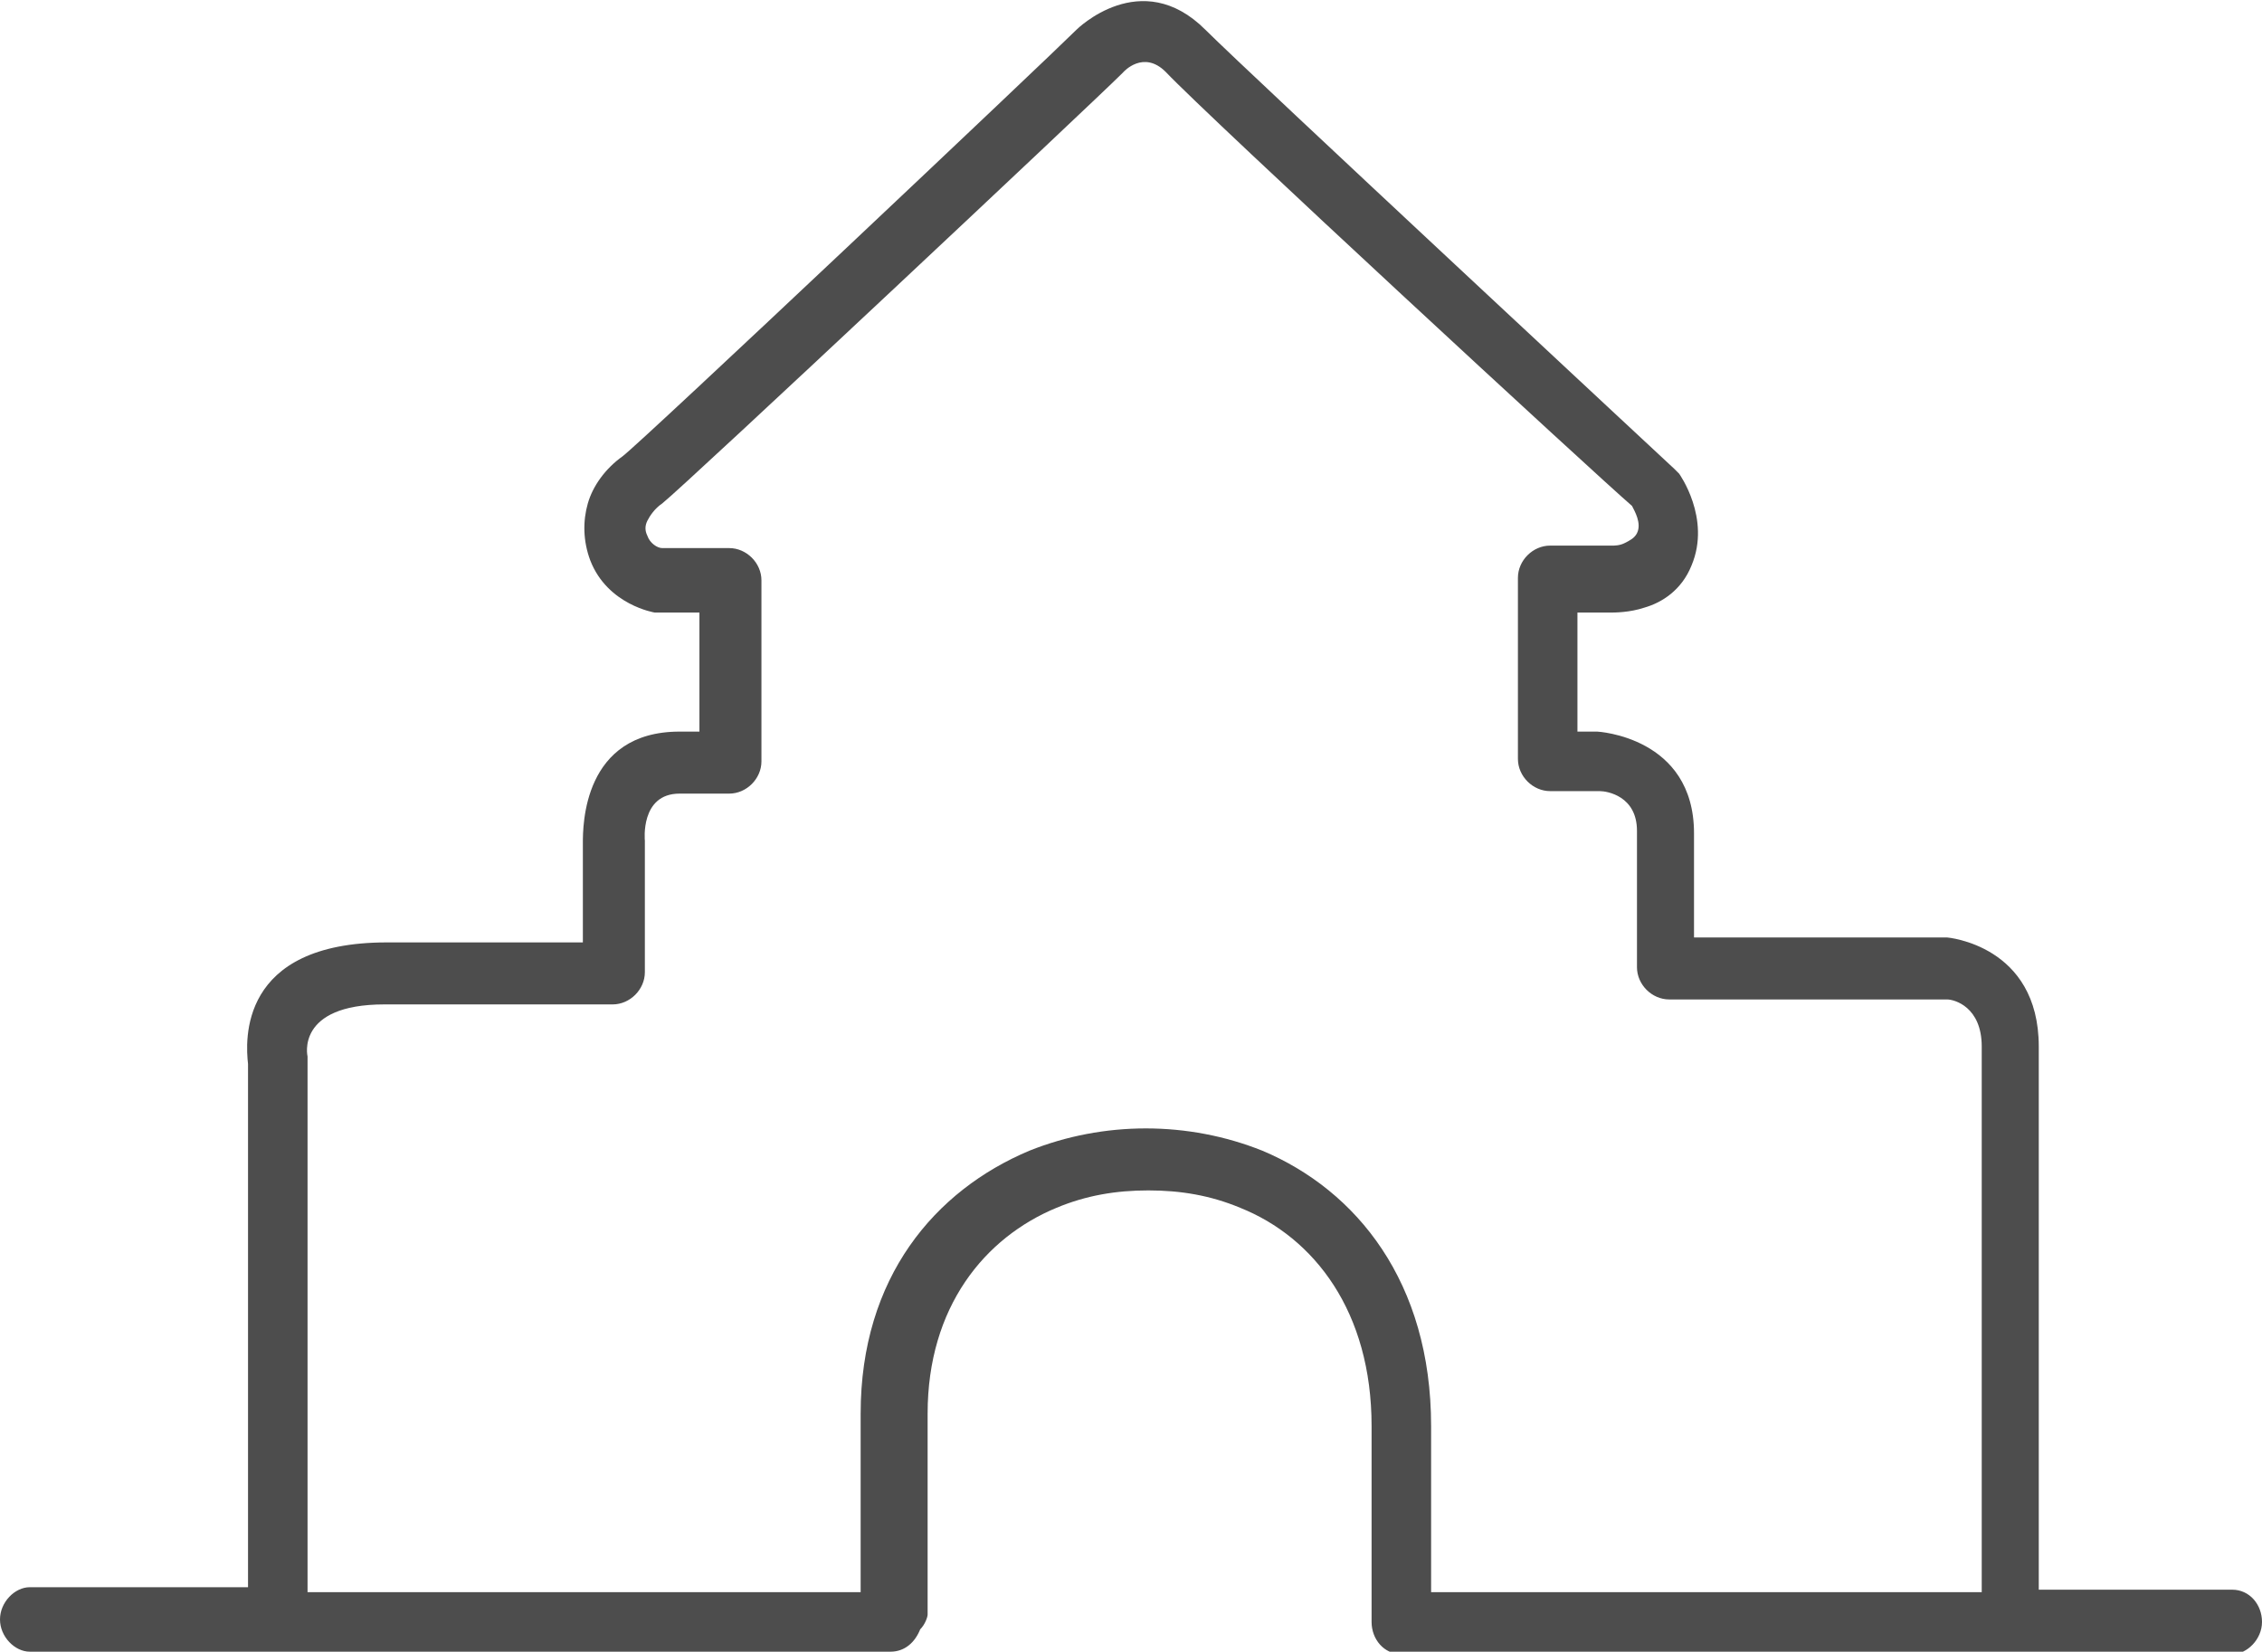 <?xml version="1.0" encoding="utf-8"?>
<!-- Generator: Adobe Illustrator 21.1.0, SVG Export Plug-In . SVG Version: 6.00 Build 0)  -->
<svg version="1.1" id="Слой_1" xmlns="http://www.w3.org/2000/svg" xmlns:xlink="http://www.w3.org/1999/xlink" x="0px" y="0px"
	 viewBox="0 0 91.2 66.6" style="enable-background:new 0 0 91.2 66.6;" xml:space="preserve">
<style type="text/css">
	.st0{fill-rule:evenodd;clip-rule:evenodd;fill:#4D4D4D;}
</style>
<path class="st0" d="M79.9,64.1V42.2c0-1.6-1.1-1.9-1.4-1.9H67.3c-0.7,0-1.3-0.6-1.3-1.3v-5.5c0-1.4-1.2-1.6-1.5-1.6v0h-2
	c-0.7,0-1.3-0.6-1.3-1.3v-7.3c0-0.7,0.6-1.3,1.3-1.3h2.5c0.1,0,0.3,0,0.5-0.1l0,0c0.2-0.1,0.4-0.2,0.5-0.4c0.2-0.4-0.1-0.9-0.2-1.1
	C64.4,19.2,48.7,4.7,47,2.9c-0.9-0.9-1.7,0-1.7,0c0,0-0.1,0.1-0.1,0.1c-1.1,1.1-17.5,16.5-18.5,17.3l0,0c-0.3,0.2-0.5,0.5-0.6,0.7
	c-0.1,0.2-0.1,0.4,0,0.6c0.1,0.3,0.4,0.5,0.6,0.5h2.7c0.7,0,1.3,0.6,1.3,1.3v7.3c0,0.7-0.6,1.3-1.3,1.3h-2c-1.6,0-1.4,1.9-1.4,1.9
	c0,0,0,0.1,0,0.1h0v5.2c0,0.7-0.6,1.3-1.3,1.3h-9.2c-3.6,0-3.1,2.1-3.1,2.1c0,0.1,0,0.2,0,0.3h0v21.3h22.3v-7.2c0-5.5,3-9,6.8-10.6
	c1.5-0.6,3.1-0.9,4.7-0.9c1.6,0,3.2,0.3,4.7,0.9c3.8,1.6,6.8,5.3,6.8,11.1v6.7H79.9L79.9,64.1z M37.1,65.7c-0.2,0.5-0.6,0.9-1.2,0.9
	H1.2C0.6,66.6,0,66,0,65.3s0.6-1.3,1.2-1.3h8.8V42.9c-0.1-0.9-0.4-4.9,5.6-4.9h7.9V34h0c0-0.7,0-4.5,3.9-4.5h0.8v-4.8h-1.6v0
	c-0.1,0-0.1,0-0.2,0c0,0-1.9-0.3-2.6-2.1c-0.3-0.8-0.3-1.6-0.1-2.3c0.2-0.7,0.7-1.4,1.4-1.9l0,0l0,0c0.8-0.6,17.2-16.1,18.3-17.2
	l0,0c0,0,2.6-2.6,5.2,0l0,0l0,0l0,0c1.7,1.7,18.9,17.7,18.9,17.7l0,0c0.1,0.1,0.1,0.1,0.2,0.2c0,0,1.3,1.8,0.5,3.7
	c-0.4,1-1.2,1.5-1.9,1.7l0,0l0,0c-0.6,0.2-1.2,0.2-1.4,0.2h-1.3v4.8h0.8v0l0,0c0,0,3.9,0.2,3.9,4.1v4.2h10.1v0c0,0,0.1,0,0.1,0
	c0,0,3.7,0.3,3.7,4.4v21.9H90c0.7,0,1.2,0.6,1.2,1.3s-0.6,1.3-1.2,1.3H56.5c-0.7,0-1.2-0.6-1.2-1.3c0,0,0-0.1,0-0.1c0,0,0-0.1,0-0.1
	v-7.7c0-4.6-2.3-7.6-5.3-8.8c-1.2-0.5-2.4-0.7-3.7-0.7c-1.3,0-2.5,0.2-3.7,0.7c-2.9,1.2-5.2,4-5.2,8.3v8.1
	C37.4,65.2,37.3,65.5,37.1,65.7z"/>
</svg>
